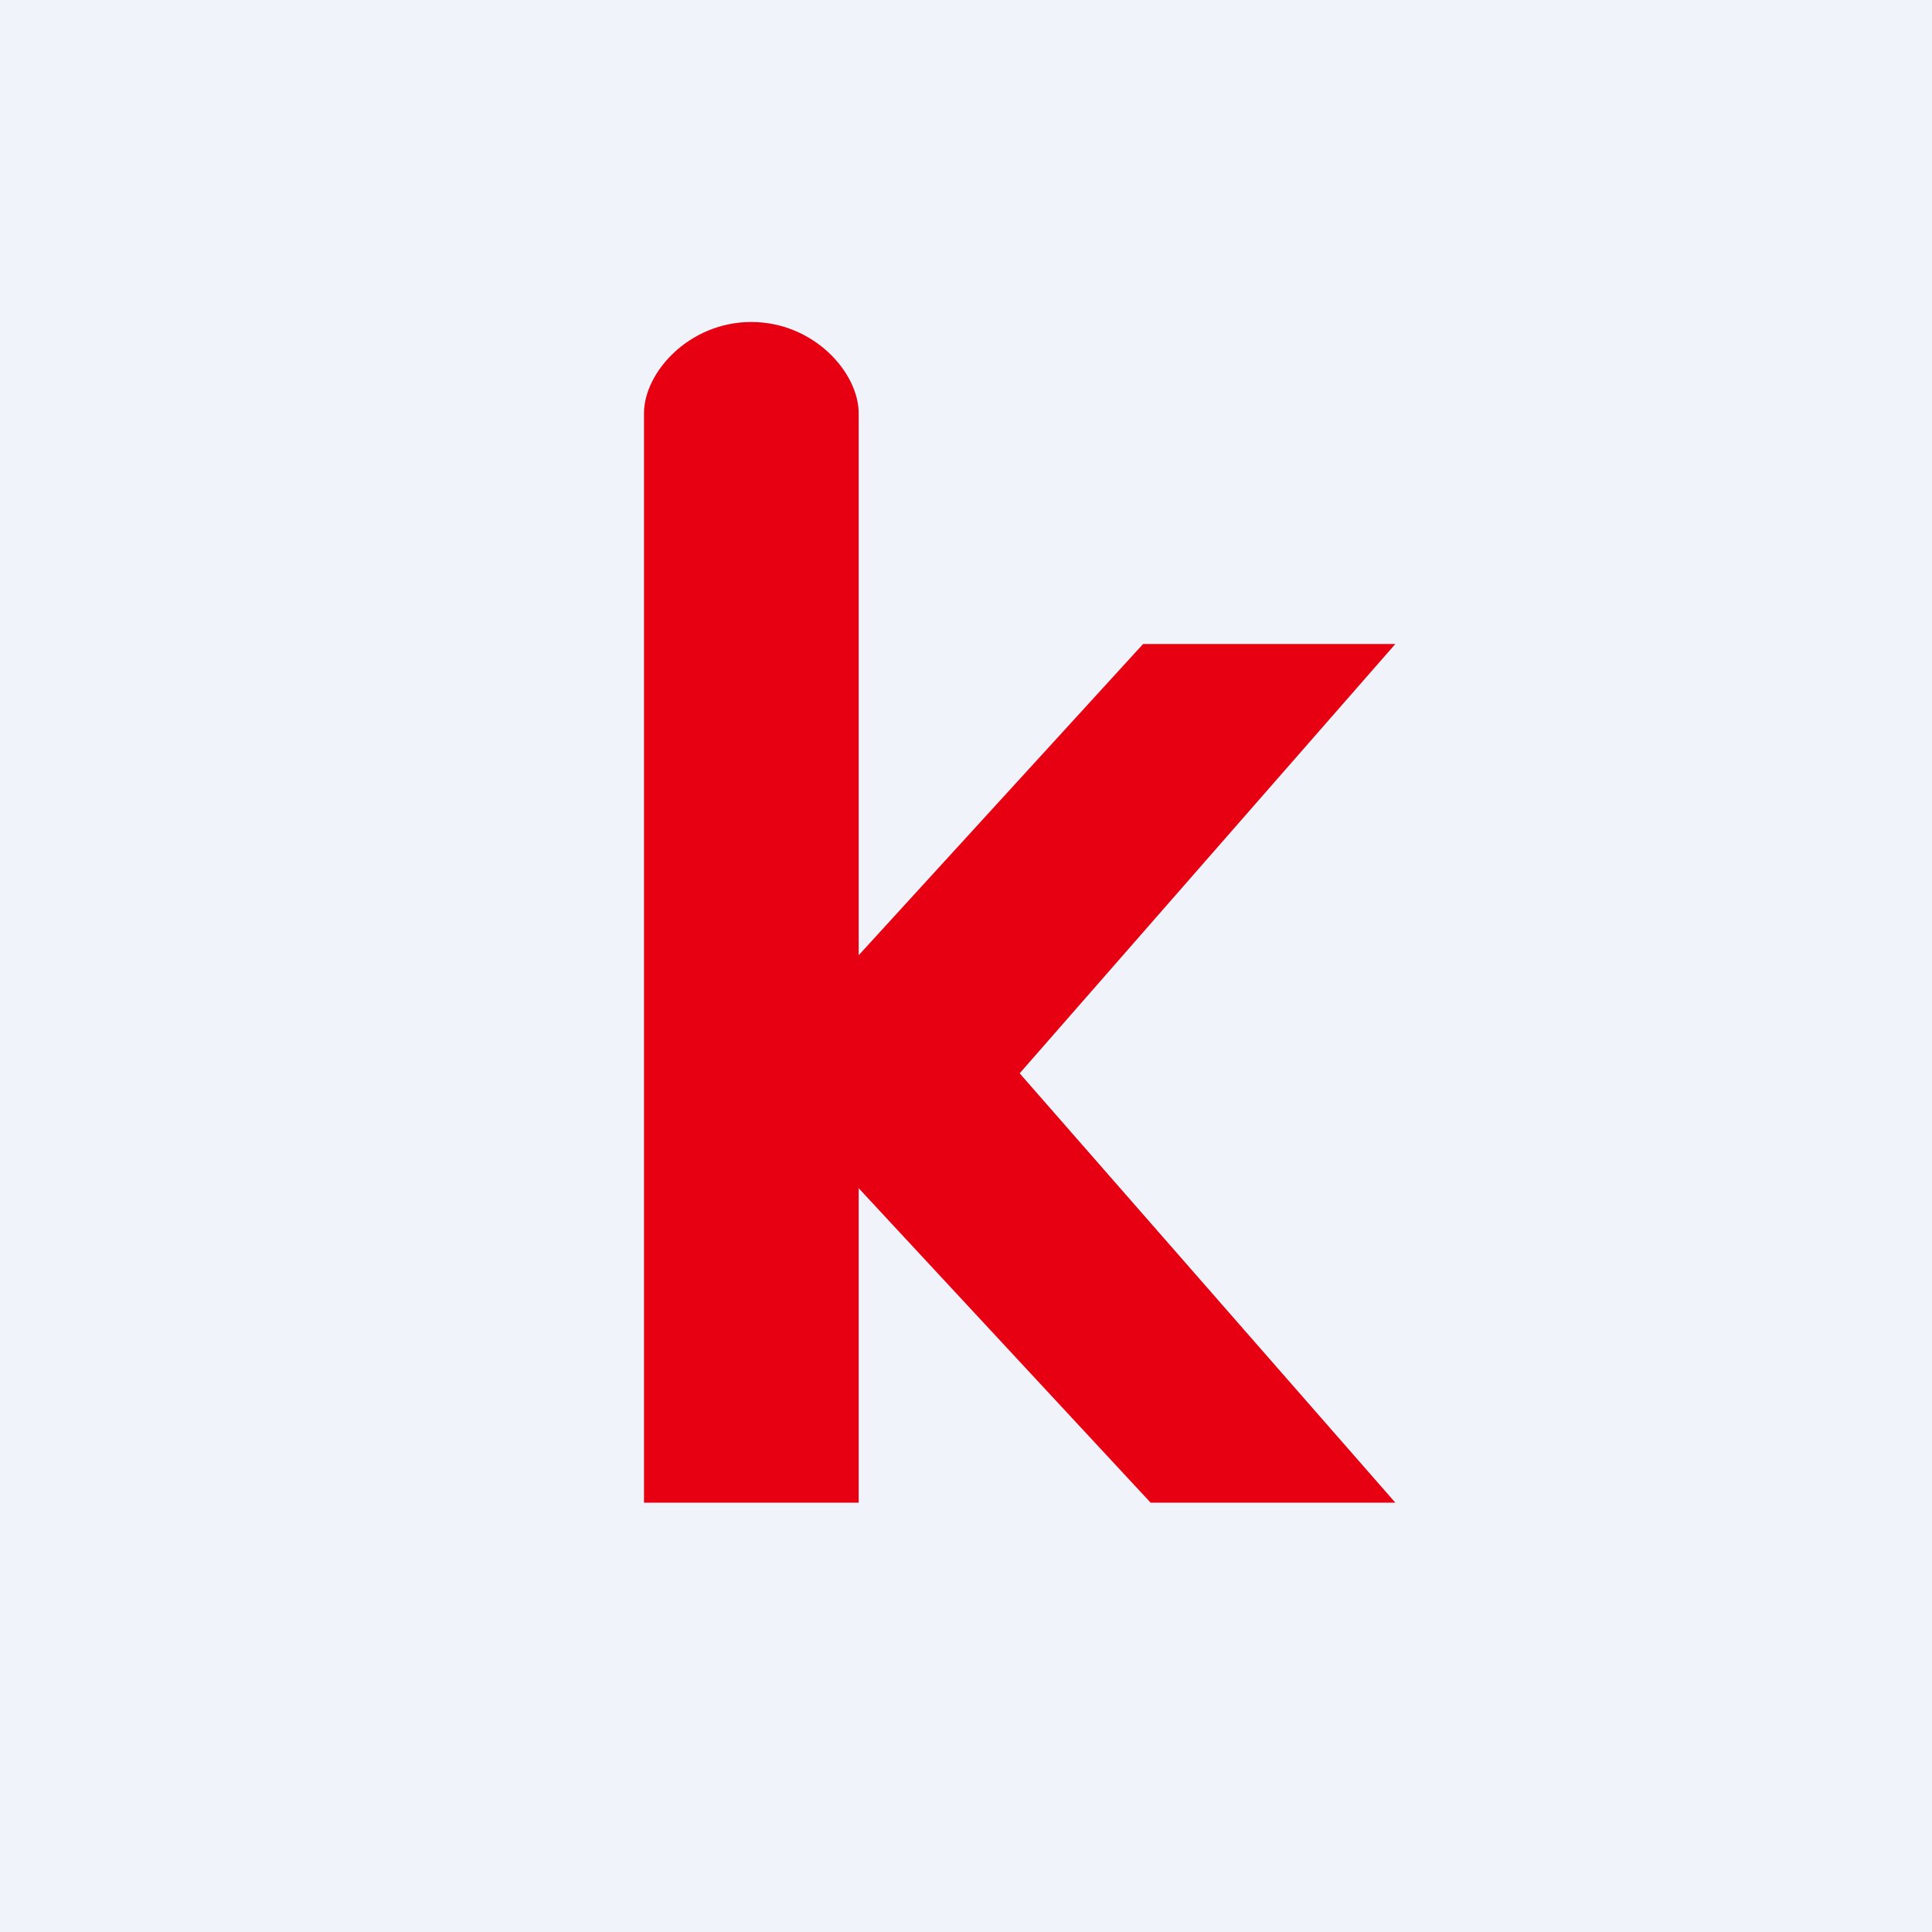 <!-- by TradingView --><svg width="18" height="18" viewBox="0 0 18 18" xmlns="http://www.w3.org/2000/svg"><path fill="#F0F3FA" d="M0 0h18v18H0z"/><path d="M6 3.85C6 3.47 6.42 3 7 3c.58 0 1 .47 1 .85V8.9L10.65 6H13l-3.5 4 3.5 4h-2.28L8 11.07V14H6V3.85Z" fill="#E60012"/></svg>